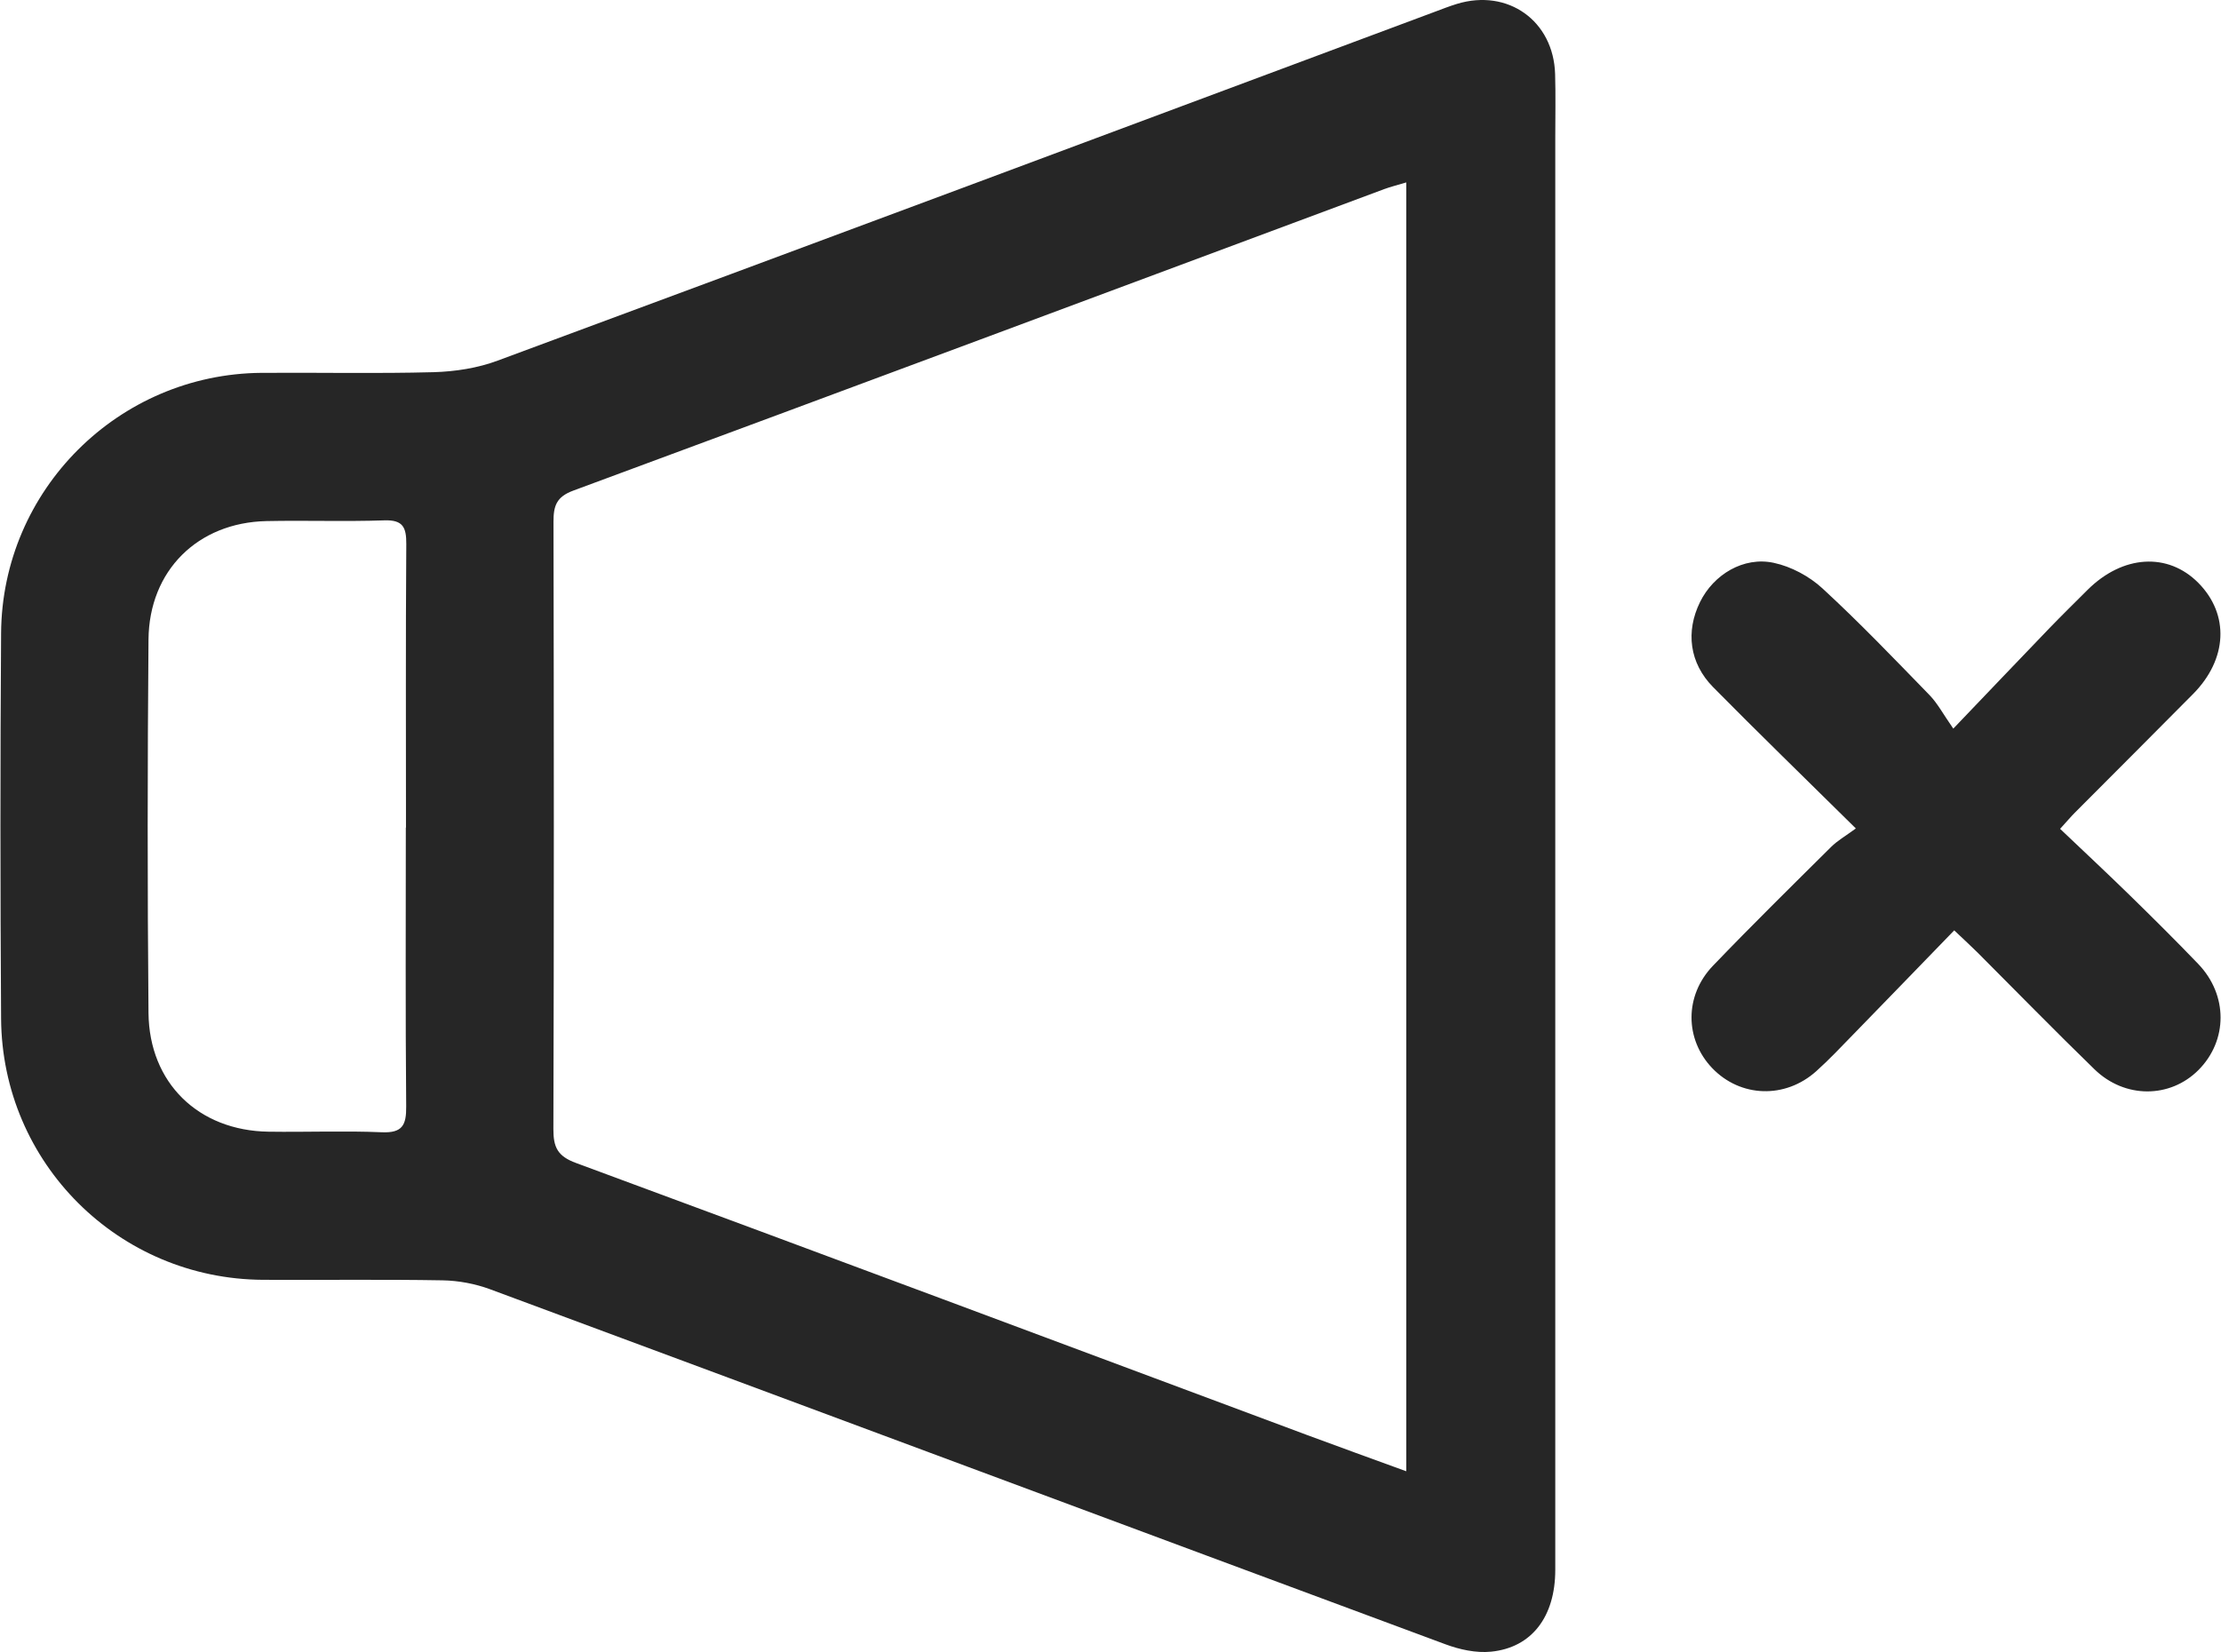 <svg width="43" height="32" xmlns="http://www.w3.org/2000/svg" xmlns:xlink="http://www.w3.org/1999/xlink" xml:space="preserve" overflow="hidden"><defs><clipPath id="clip0"><rect x="965" y="581" width="43" height="32"/></clipPath></defs><g clip-path="url(#clip0)" transform="translate(-965 -581)"><path d="M30.102 16C30.102 20.781 30.102 25.561 30.102 30.341 30.102 31.243 29.649 31.844 28.858 31.922 28.569 31.951 28.25 31.881 27.973 31.778 21.808 29.496 15.649 27.201 9.484 24.919 9.193 24.811 8.868 24.75 8.556 24.745 7.4 24.725 6.242 24.741 5.085 24.735 2.29 24.721 0.03 22.481 0.012 19.684-0.004 17.203-0.005 14.721 0.012 12.24 0.03 9.469 2.286 7.227 5.055 7.206 6.166 7.198 7.278 7.223 8.389 7.193 8.805 7.181 9.24 7.114 9.628 6.969 15.679 4.733 21.724 2.479 27.77 0.228 27.913 0.175 28.054 0.119 28.199 0.075 29.186-0.225 30.069 0.404 30.099 1.432 30.111 1.843 30.102 2.254 30.102 2.665 30.102 7.11 30.102 11.556 30.102 16ZM27.216 3.526C27.044 3.578 26.914 3.609 26.79 3.655 21.557 5.6 16.327 7.549 11.09 9.482 10.76 9.603 10.706 9.782 10.707 10.088 10.715 14 10.717 17.911 10.705 21.822 10.704 22.174 10.786 22.347 11.146 22.478 15.869 24.219 20.585 25.981 25.303 27.737 25.925 27.968 26.55 28.192 27.217 28.435L27.217 3.526ZM7.849 15.995 7.851 15.995C7.851 14.168 7.844 12.341 7.857 10.514 7.859 10.192 7.793 10.045 7.432 10.057 6.672 10.083 5.909 10.055 5.149 10.071 3.82 10.1 2.878 11.026 2.866 12.36 2.846 14.765 2.844 17.171 2.866 19.576 2.879 20.933 3.836 21.853 5.19 21.872 5.921 21.883 6.653 21.852 7.382 21.883 7.781 21.9 7.859 21.747 7.855 21.384 7.839 19.587 7.848 17.79 7.848 15.994Z" fill="#262626" transform="matrix(1 0 0 1.002 965.009 581)"/><path d="M35.921 16.011C34.928 15.032 34.033 14.165 33.157 13.279 32.698 12.814 32.624 12.204 32.905 11.635 33.167 11.104 33.747 10.752 34.333 10.878 34.67 10.95 35.021 11.138 35.276 11.373 35.992 12.031 36.667 12.735 37.347 13.433 37.504 13.595 37.613 13.803 37.808 14.082 38.514 13.346 39.088 12.743 39.666 12.144 39.91 11.892 40.16 11.647 40.408 11.4 41.088 10.725 41.962 10.67 42.553 11.266 43.157 11.876 43.118 12.74 42.45 13.413 41.689 14.18 40.924 14.943 40.161 15.707 40.087 15.781 40.019 15.862 39.876 16.019 40.332 16.452 40.785 16.874 41.228 17.306 41.675 17.742 42.118 18.181 42.551 18.631 43.128 19.232 43.124 20.11 42.554 20.681 42.005 21.23 41.129 21.237 40.541 20.666 39.776 19.925 39.032 19.163 38.278 18.41 38.151 18.284 38.018 18.163 37.826 17.981 37.158 18.669 36.514 19.334 35.868 19.996 35.635 20.235 35.404 20.48 35.155 20.703 34.552 21.243 33.686 21.212 33.14 20.643 32.609 20.088 32.599 19.242 33.156 18.664 33.905 17.885 34.676 17.128 35.444 16.367 35.562 16.25 35.711 16.165 35.922 16.011Z" fill="#262626" transform="matrix(1 0 0 1.002 965.009 581)"/></g></svg>